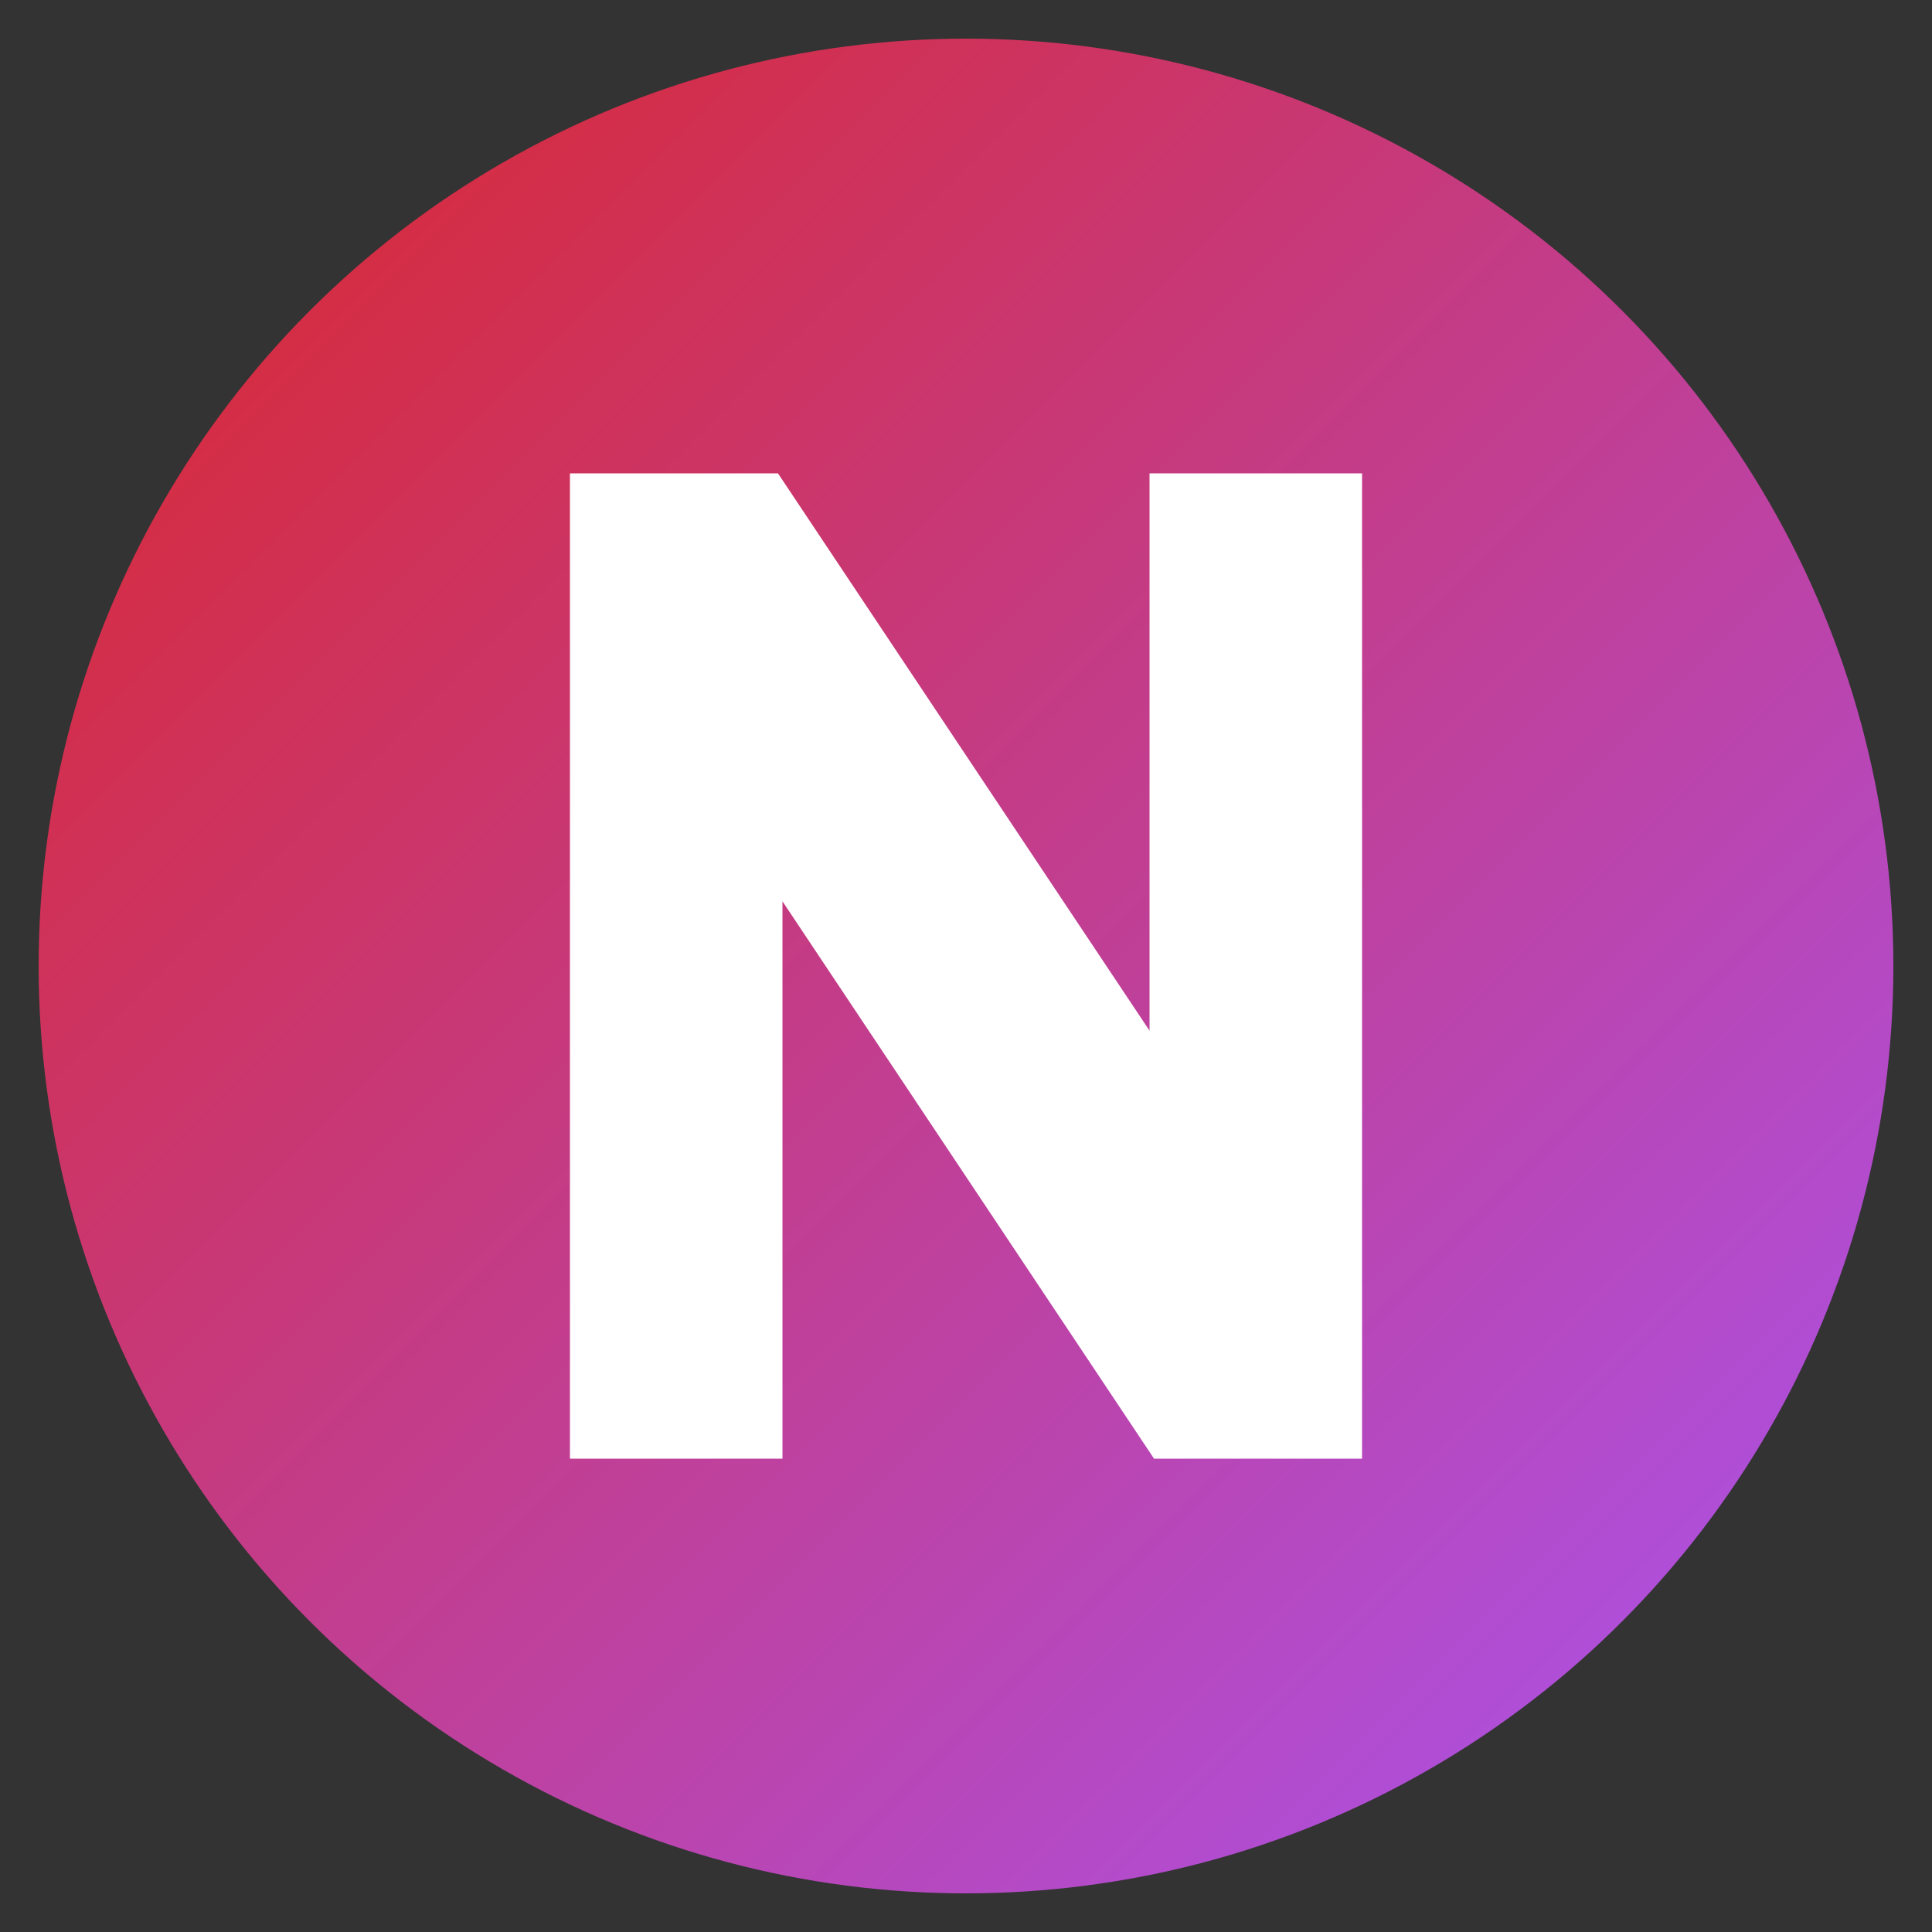 <svg xmlns="http://www.w3.org/2000/svg" viewBox="0 0 100 100">
  <rect x="0" y="0" width="100" height="100" fill="#333333" stroke="none"/>
  <defs>
    <linearGradient id="grad" x1="0%" y1="0%" x2="100%" y2="100%">
      <stop offset="0%" style="stop-color:#dc2626;stop-opacity:1" />
      <stop offset="100%" style="stop-color:#a855f7;stop-opacity:1" />
    </linearGradient>
  </defs>

  <!-- Background circle with gradient -->
  <circle cx="50" cy="50" r="48" fill="url(#grad)"/>

  <!-- Book icon with "N" -->
  <path d="M30 25 L30 75 L40 75 L40 45 L60 75 L70 75 L70 25 L60 25 L60 55 L40 25 Z" fill="white" stroke="white" stroke-width="1"/>
</svg>
